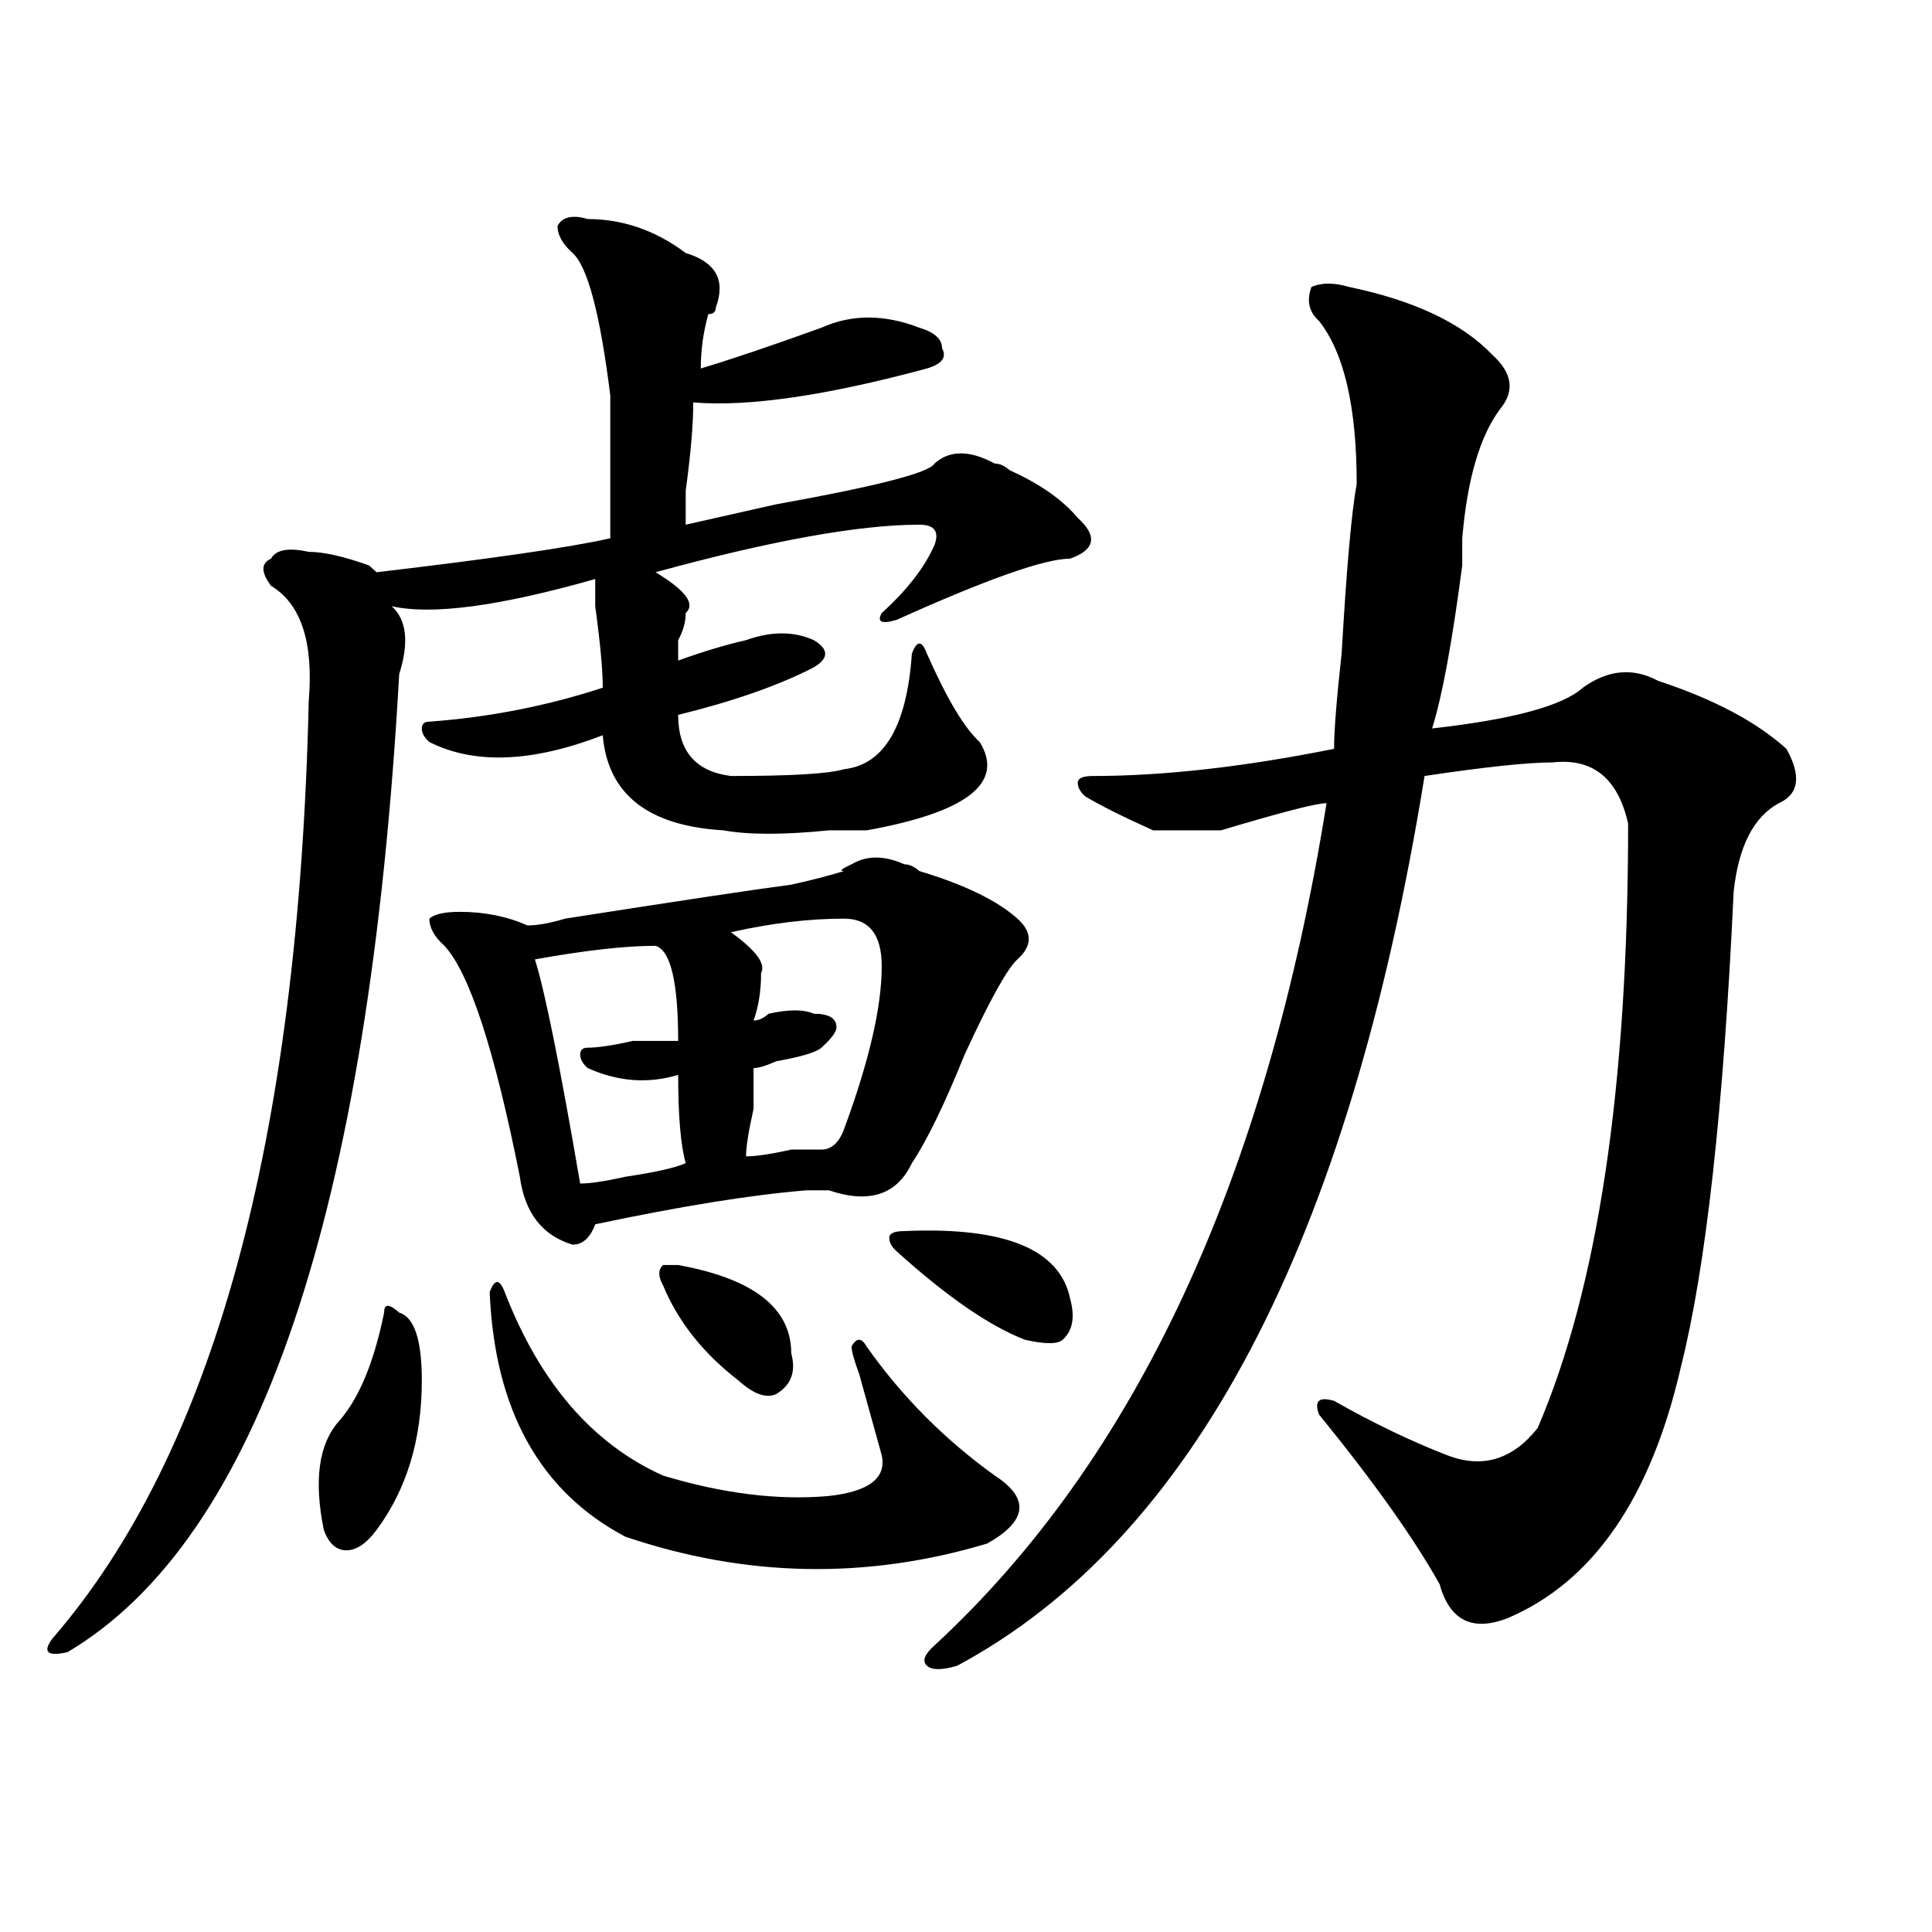<?xml version="1.0" encoding="utf-8"?>
<!-- Generator: Adobe Illustrator 16.0.0, SVG Export Plug-In . SVG Version: 6.00 Build 0)  -->
<!DOCTYPE svg PUBLIC "-//W3C//DTD SVG 1.1//EN" "http://www.w3.org/Graphics/SVG/1.1/DTD/svg11.dtd">
<svg version="1.1" id="图层_1" xmlns="http://www.w3.org/2000/svg" xmlns:xlink="http://www.w3.org/1999/xlink" x="0px" y="0px"
	 width="1000px" height="1000px" viewBox="0 0 1000 1000" enable-background="new 0 0 1000 1000" xml:space="preserve">
<path d="M304.188,113.375c18.17,0,35.121,5.878,50.73,17.578c15.609,4.725,20.792,14.063,15.609,28.125
	c0,2.362-1.342,3.516-3.902,3.516c-2.622,9.394-3.902,18.787-3.902,28.125c15.609-4.669,36.401-11.7,62.438-21.094
	c15.609-7.031,32.499-7.031,50.73,0c7.805,2.362,11.707,5.878,11.707,10.547c2.561,4.725,0,8.24-7.805,10.547
	c-52.072,14.063-92.376,19.94-120.973,17.578c0,11.756-1.342,26.972-3.902,45.703c0,9.394,0,15.271,0,17.578
	c10.365-2.307,25.975-5.822,46.828-10.547c52.011-9.338,79.327-16.369,81.949-21.094c7.805-7.031,18.17-7.031,31.219,0
	c2.561,0,5.183,1.209,7.805,3.516c15.609,7.031,27.316,15.271,35.121,24.609c10.365,9.394,9.085,16.425-3.902,21.094
	c-13.049,0-42.926,10.547-89.754,31.641c-7.805,2.362-10.427,1.209-7.805-3.516c12.987-11.7,22.072-23.4,27.316-35.156
	c2.561-7.031,0-10.547-7.805-10.547c-31.219,0-76.767,8.24-136.582,24.609c15.609,9.394,20.792,16.425,15.609,21.094
	c0,4.725-1.342,9.394-3.902,14.063c0,4.725,0,8.24,0,10.547c12.987-4.669,24.694-8.185,35.121-10.547
	c12.987-4.669,24.694-4.669,35.121,0c7.805,4.725,7.805,9.394,0,14.063c-18.231,9.394-41.646,17.578-70.242,24.609
	c0,18.787,9.085,29.334,27.316,31.641c31.219,0,50.73-1.153,58.535-3.516c20.792-2.307,32.499-22.247,35.121-59.766
	c2.561-7.031,5.183-7.031,7.805,0c10.365,23.456,19.512,38.672,27.316,45.703c12.987,21.094-6.524,36.365-58.535,45.703
	c-5.244,0-11.707,0-19.512,0c-23.414,2.362-41.646,2.362-54.633,0c-39.023-2.307-59.877-18.731-62.438-49.219
	c-36.463,14.063-66.34,15.271-89.754,3.516c-2.622-2.307-3.902-4.669-3.902-7.031c0-2.307,1.28-3.516,3.902-3.516
	c31.219-2.307,61.096-8.185,89.754-17.578c0-9.338-1.342-23.4-3.902-42.188c0-7.031,0-11.7,0-14.063
	c-49.45,14.063-84.571,18.787-105.363,14.063c7.805,7.031,9.085,18.787,3.902,35.156c-15.609,278.943-72.864,447.693-171.703,506.25
	c-10.427,2.307-13.049,0-7.805-7.031c83.229-96.075,127.436-257.794,132.68-485.156c2.561-30.432-3.902-50.372-19.512-59.766
	c-5.244-7.031-5.244-11.7,0-14.063c2.561-4.669,9.085-5.822,19.512-3.516c7.805,0,18.17,2.362,31.219,7.031l3.902,3.516
	c59.815-7.031,100.119-12.854,120.973-17.578c0-18.731,0-43.341,0-73.828c-5.244-42.188-11.707-66.797-19.512-73.828
	c-5.244-4.669-7.805-9.338-7.805-14.063C291.139,112.222,296.383,111.068,304.188,113.375z M198.824,679.391
	c0-4.669,2.561-4.669,7.805,0c7.805,2.362,11.707,14.063,11.707,35.156c0,30.487-7.805,56.25-23.414,77.344
	c-5.244,7.031-10.427,10.547-15.609,10.547c-5.244,0-9.146-3.516-11.707-10.547c-5.244-25.763-2.622-44.494,7.805-56.25
	C185.775,723.94,193.58,705.209,198.824,679.391z M440.77,447.359c7.805-4.669,16.89-4.669,27.316,0
	c2.561,0,5.183,1.209,7.805,3.516c23.414,7.031,40.304,15.271,50.73,24.609c7.805,7.031,7.805,14.063,0,21.094
	c-5.244,4.725-14.329,21.094-27.316,49.219c-10.427,25.818-19.512,44.55-27.316,56.25c-7.805,16.425-22.134,21.094-42.926,14.063
	c-2.622,0-6.524,0-11.707,0c-28.658,2.362-65.06,8.24-109.266,17.578c-2.622,7.031-6.524,10.547-11.707,10.547
	c-15.609-4.669-24.756-16.369-27.316-35.156c-13.049-65.588-26.036-105.469-39.023-119.531c-5.244-4.669-7.805-9.338-7.805-14.063
	c2.561-2.307,7.805-3.516,15.609-3.516c12.987,0,24.694,2.362,35.121,7.031c5.183,0,11.707-1.153,19.512-3.516
	c59.815-9.338,98.839-15.216,117.07-17.578c10.365-2.307,19.512-4.669,27.316-7.031C434.245,450.875,435.525,449.722,440.77,447.359
	z M253.457,668.844c2.561-7.031,5.183-7.031,7.805,0c18.17,46.912,45.486,78.553,81.949,94.922
	c31.219,9.394,59.815,12.909,85.852,10.547c20.792-2.307,29.877-9.338,27.316-21.094c-2.622-9.338-6.524-23.4-11.707-42.188
	c-2.622-7.031-3.902-11.7-3.902-14.063c2.561-4.669,5.183-4.669,7.805,0c18.17,25.818,40.304,48.065,66.34,66.797
	c18.17,11.756,16.89,23.456-3.902,35.156c-62.438,18.731-124.875,17.578-187.313-3.516
	C279.432,772.006,256.018,729.818,253.457,668.844z M339.309,489.547c-15.609,0-36.463,2.362-62.438,7.031
	c5.183,16.425,12.987,55.097,23.414,116.016c5.183,0,12.987-1.153,23.414-3.516c15.609-2.307,25.975-4.669,31.219-7.031
	c-2.622-9.338-3.902-24.609-3.902-45.703c-15.609,4.725-31.219,3.516-46.828-3.516c-2.622-2.307-3.902-4.669-3.902-7.031
	c0-2.307,1.28-3.516,3.902-3.516c5.183,0,12.987-1.153,23.414-3.516c12.987,0,20.792,0,23.414,0
	C351.016,508.334,347.113,491.909,339.309,489.547z M343.211,665.328c-2.622-4.669-2.622-8.185,0-10.547h7.805
	c39.023,7.031,58.535,22.303,58.535,45.703c2.561,9.394,0,16.425-7.805,21.094c-5.244,2.362-11.707,0-19.512-7.031
	C364.003,700.484,351.016,684.115,343.211,665.328z M436.867,475.484c-18.231,0-37.743,2.362-58.535,7.031
	c12.987,9.394,18.17,16.425,15.609,21.094c0,9.394-1.342,17.578-3.902,24.609c2.561,0,5.183-1.153,7.805-3.516
	c10.365-2.307,18.17-2.307,23.414,0c7.805,0,11.707,2.362,11.707,7.031c0,2.362-2.622,5.878-7.805,10.547
	c-2.622,2.362-10.427,4.725-23.414,7.031c-5.244,2.362-9.146,3.516-11.707,3.516c0,2.362,0,9.394,0,21.094
	c-2.622,11.756-3.902,19.94-3.902,24.609c5.183,0,12.987-1.153,23.414-3.516c7.805,0,12.987,0,15.609,0
	c5.183,0,9.085-3.516,11.707-10.547c12.987-35.156,19.512-63.281,19.512-84.375C456.379,483.725,449.854,475.484,436.867,475.484z
	 M468.086,637.203c52.011-2.307,80.607,9.394,85.852,35.156c2.561,9.394,1.28,16.425-3.902,21.094
	c-2.622,2.362-9.146,2.362-19.512,0c-18.231-7.031-40.365-22.247-66.34-45.703c-2.622-2.307-3.902-4.669-3.902-7.031
	C460.281,638.412,462.842,637.203,468.086,637.203z M698.324,148.531c33.779,7.031,58.535,18.787,74.145,35.156
	c10.365,9.394,11.707,18.787,3.902,28.125c-10.427,14.063-16.951,36.365-19.512,66.797c0,2.362,0,7.031,0,14.063
	c-5.244,39.881-10.427,68.006-15.609,84.375c41.584-4.669,67.62-11.7,78.047-21.094c12.987-9.338,25.975-10.547,39.023-3.516
	c28.597,9.394,50.73,21.094,66.34,35.156c7.805,14.063,6.463,23.456-3.902,28.125c-13.049,7.031-20.854,22.303-23.414,45.703
	c-5.244,112.5-14.329,194.568-27.316,246.094c-15.609,68.006-45.548,111.291-89.754,130.078
	c-18.231,7.031-29.938,1.153-35.121-17.578c-13.049-23.4-33.841-52.734-62.438-87.891c-2.622-7.031,0-9.338,7.805-7.031
	c20.792,11.756,40.304,21.094,58.535,28.125c18.17,7.031,33.779,2.362,46.828-14.063c31.219-72.619,46.828-176.935,46.828-312.891
	c-5.244-23.4-18.231-33.947-39.023-31.641c-13.049,0-35.121,2.362-66.34,7.031c-39.023,241.425-119.692,394.959-241.945,460.547
	c-7.805,2.307-13.049,2.307-15.609,0c-2.622-2.362-1.342-5.878,3.902-10.547c104.021-96.075,171.703-241.369,202.922-435.938
	c-5.244,0-23.414,4.725-54.633,14.063c-10.427,0-22.134,0-35.121,0c-15.609-7.031-27.316-12.854-35.121-17.578
	c-2.622-2.307-3.902-4.669-3.902-7.031c0-2.307,2.561-3.516,7.805-3.516c36.401,0,78.047-4.669,124.875-14.063
	c0-9.338,1.28-25.763,3.902-49.219c2.561-44.494,5.183-73.828,7.805-87.891c0-39.825-6.524-67.95-19.512-84.375
	c-5.244-4.669-6.524-10.547-3.902-17.578C683.995,146.225,690.52,146.225,698.324,148.531z"/>
</svg>
